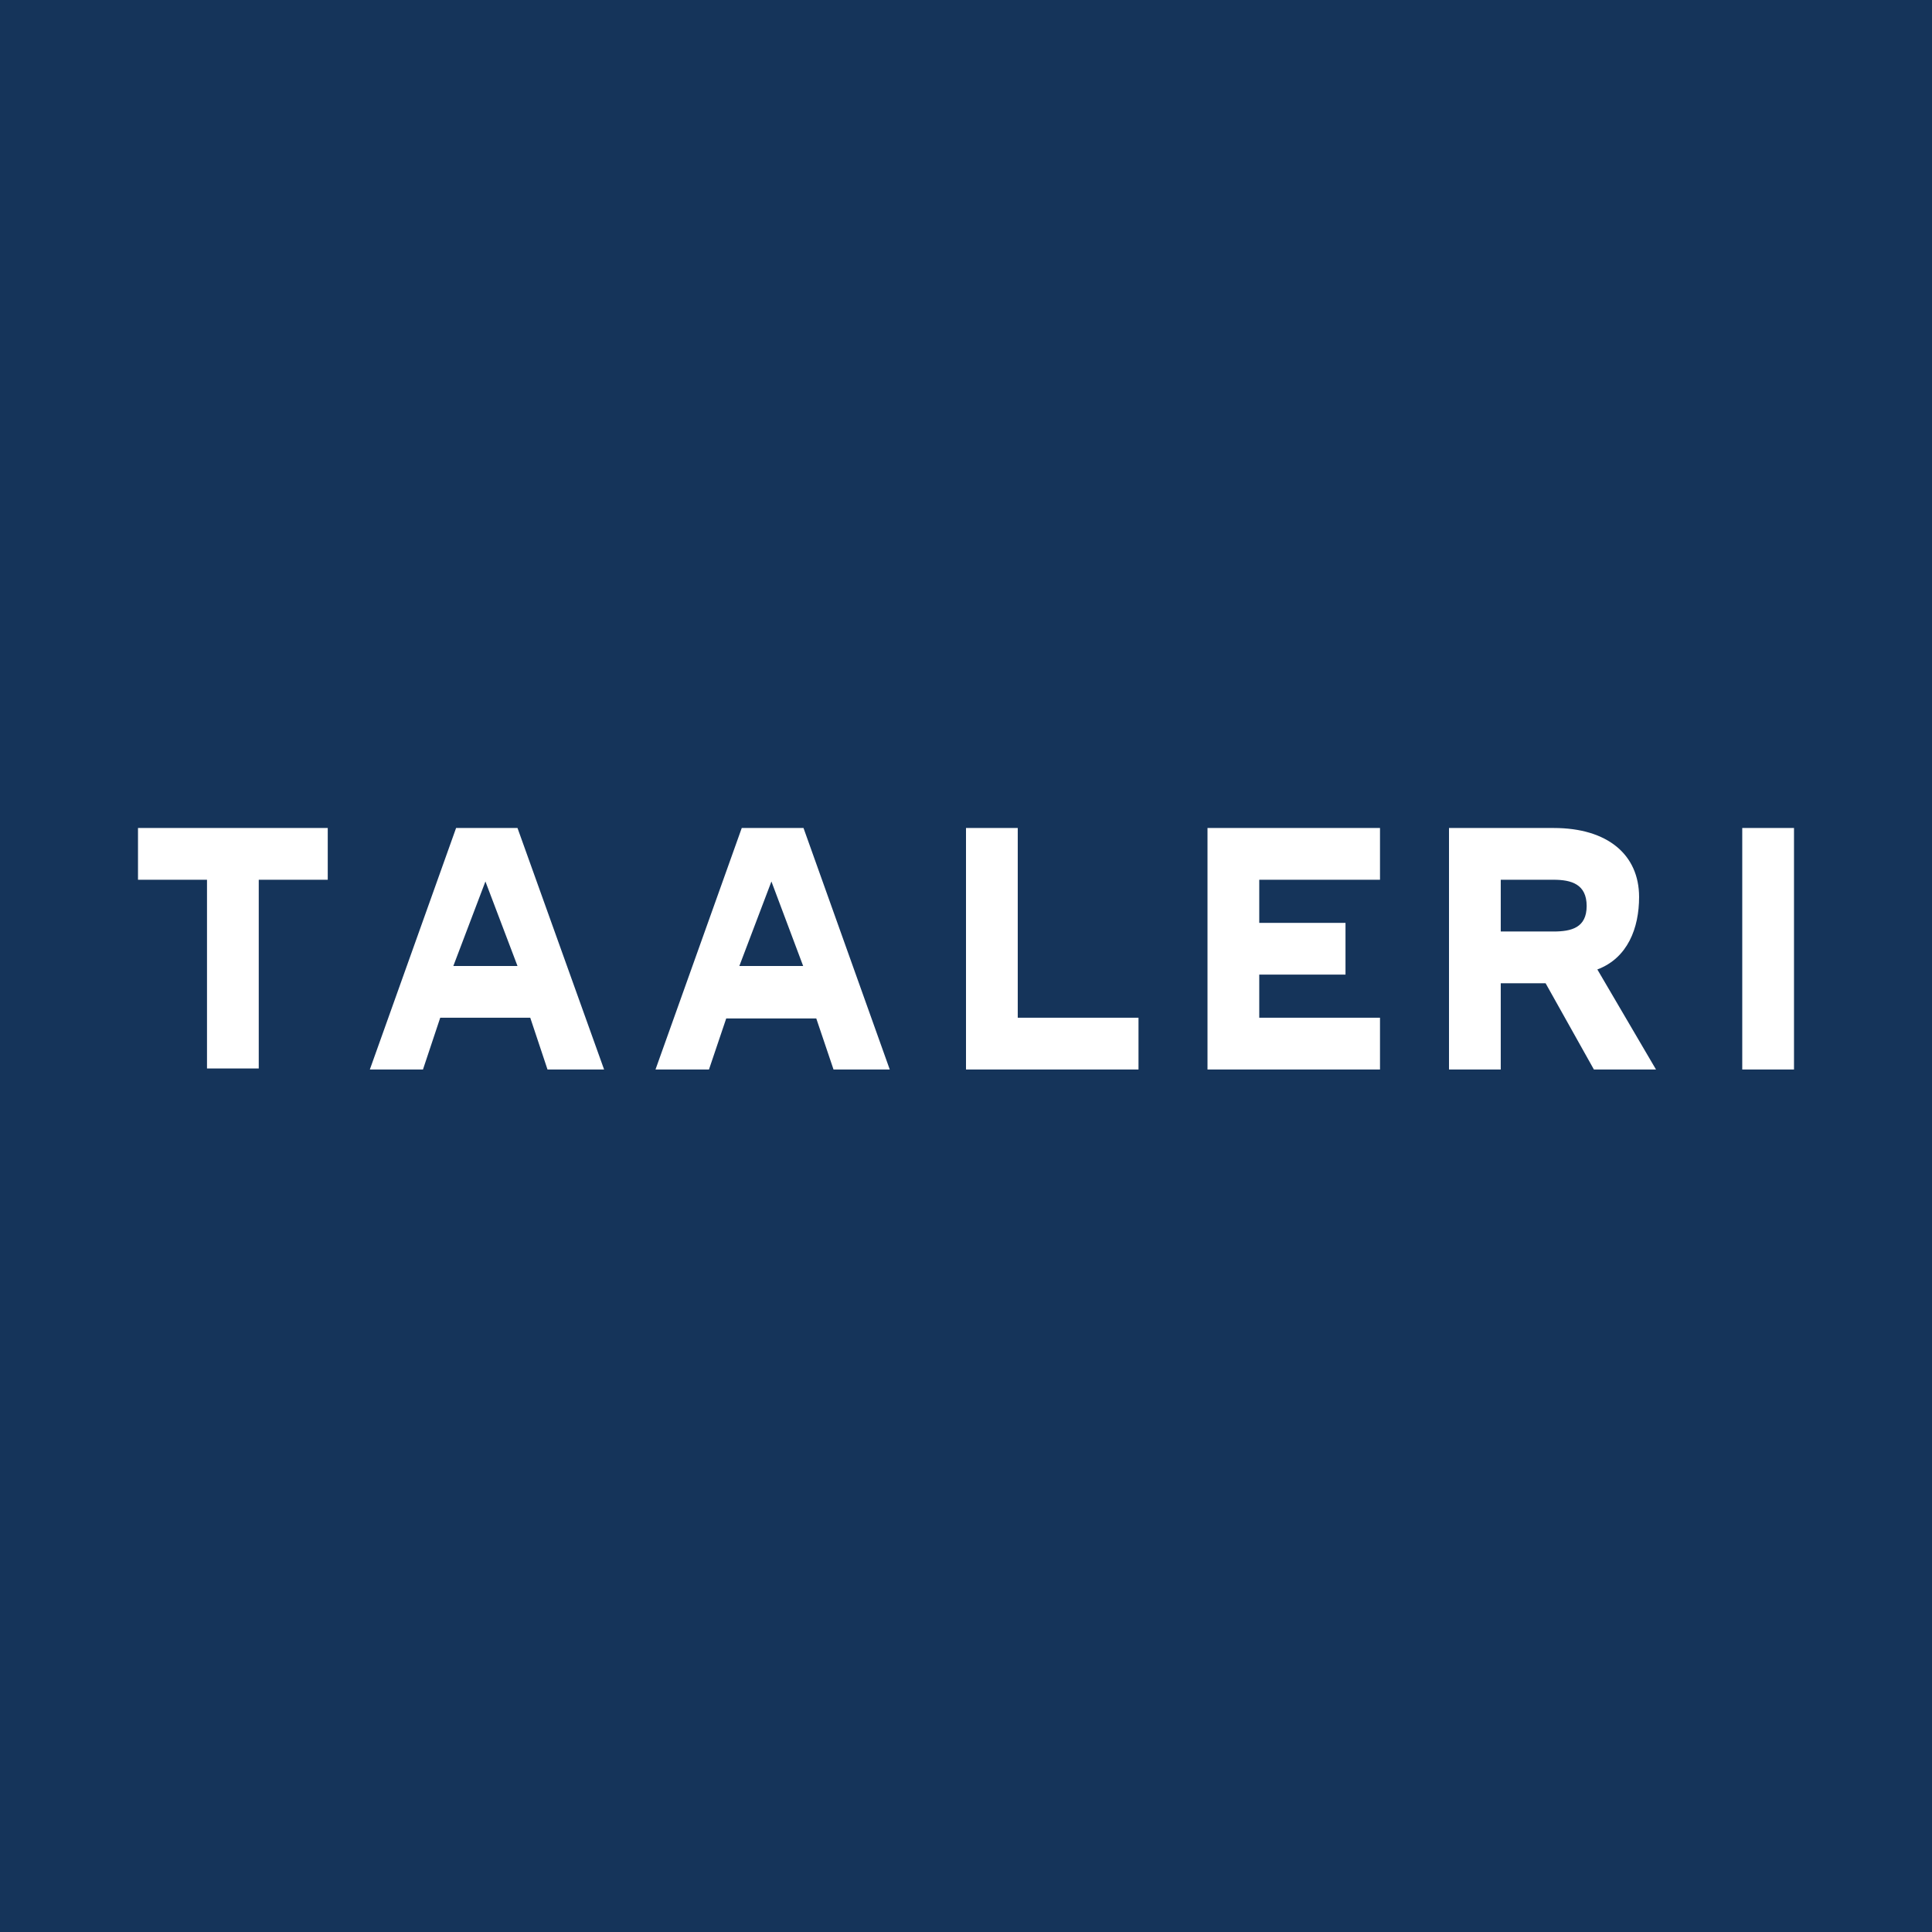 <!-- by TradingView --><svg width="56" height="56" viewBox="0 0 56 56" xmlns="http://www.w3.org/2000/svg"><path fill="#15345A" d="M0 0h56v56H0z"/><path d="M7.5 30.97V25.5h2V24H4v1.5h2v5.47h1.5Zm5.27-1.47h2.6l.5 1.5h1.64L15 24h-1.78l-2.5 7h1.54l.5-1.5Zm.37-1.5.93-2.45L15 28h-1.86Zm16.36-4H28v7h5v-1.5h-3.5V24ZM40 24h-5v7h5v-1.5h-3.5v-1.25H39v-1.5h-2.5V25.5H40V24Zm3.5 4.5h1.3L46.2 31H48l-1.7-2.9c.88-.33 1.21-1.2 1.21-2.1 0-1.23-.92-2-2.47-2H42v7h1.5v-2.5Zm0-1.5v-1.5h1.53c.52 0 .96.13.96.76s-.44.74-.96.74H43.5Zm8.5-3h-1.5v7H52v-7Zm-30.95 5.52h2.61l.5 1.48h1.63l-2.5-7H21.5L19 31h1.55l.5-1.48Zm.38-1.52.93-2.45.92 2.45h-1.85Z" fill="#fff"/></svg>